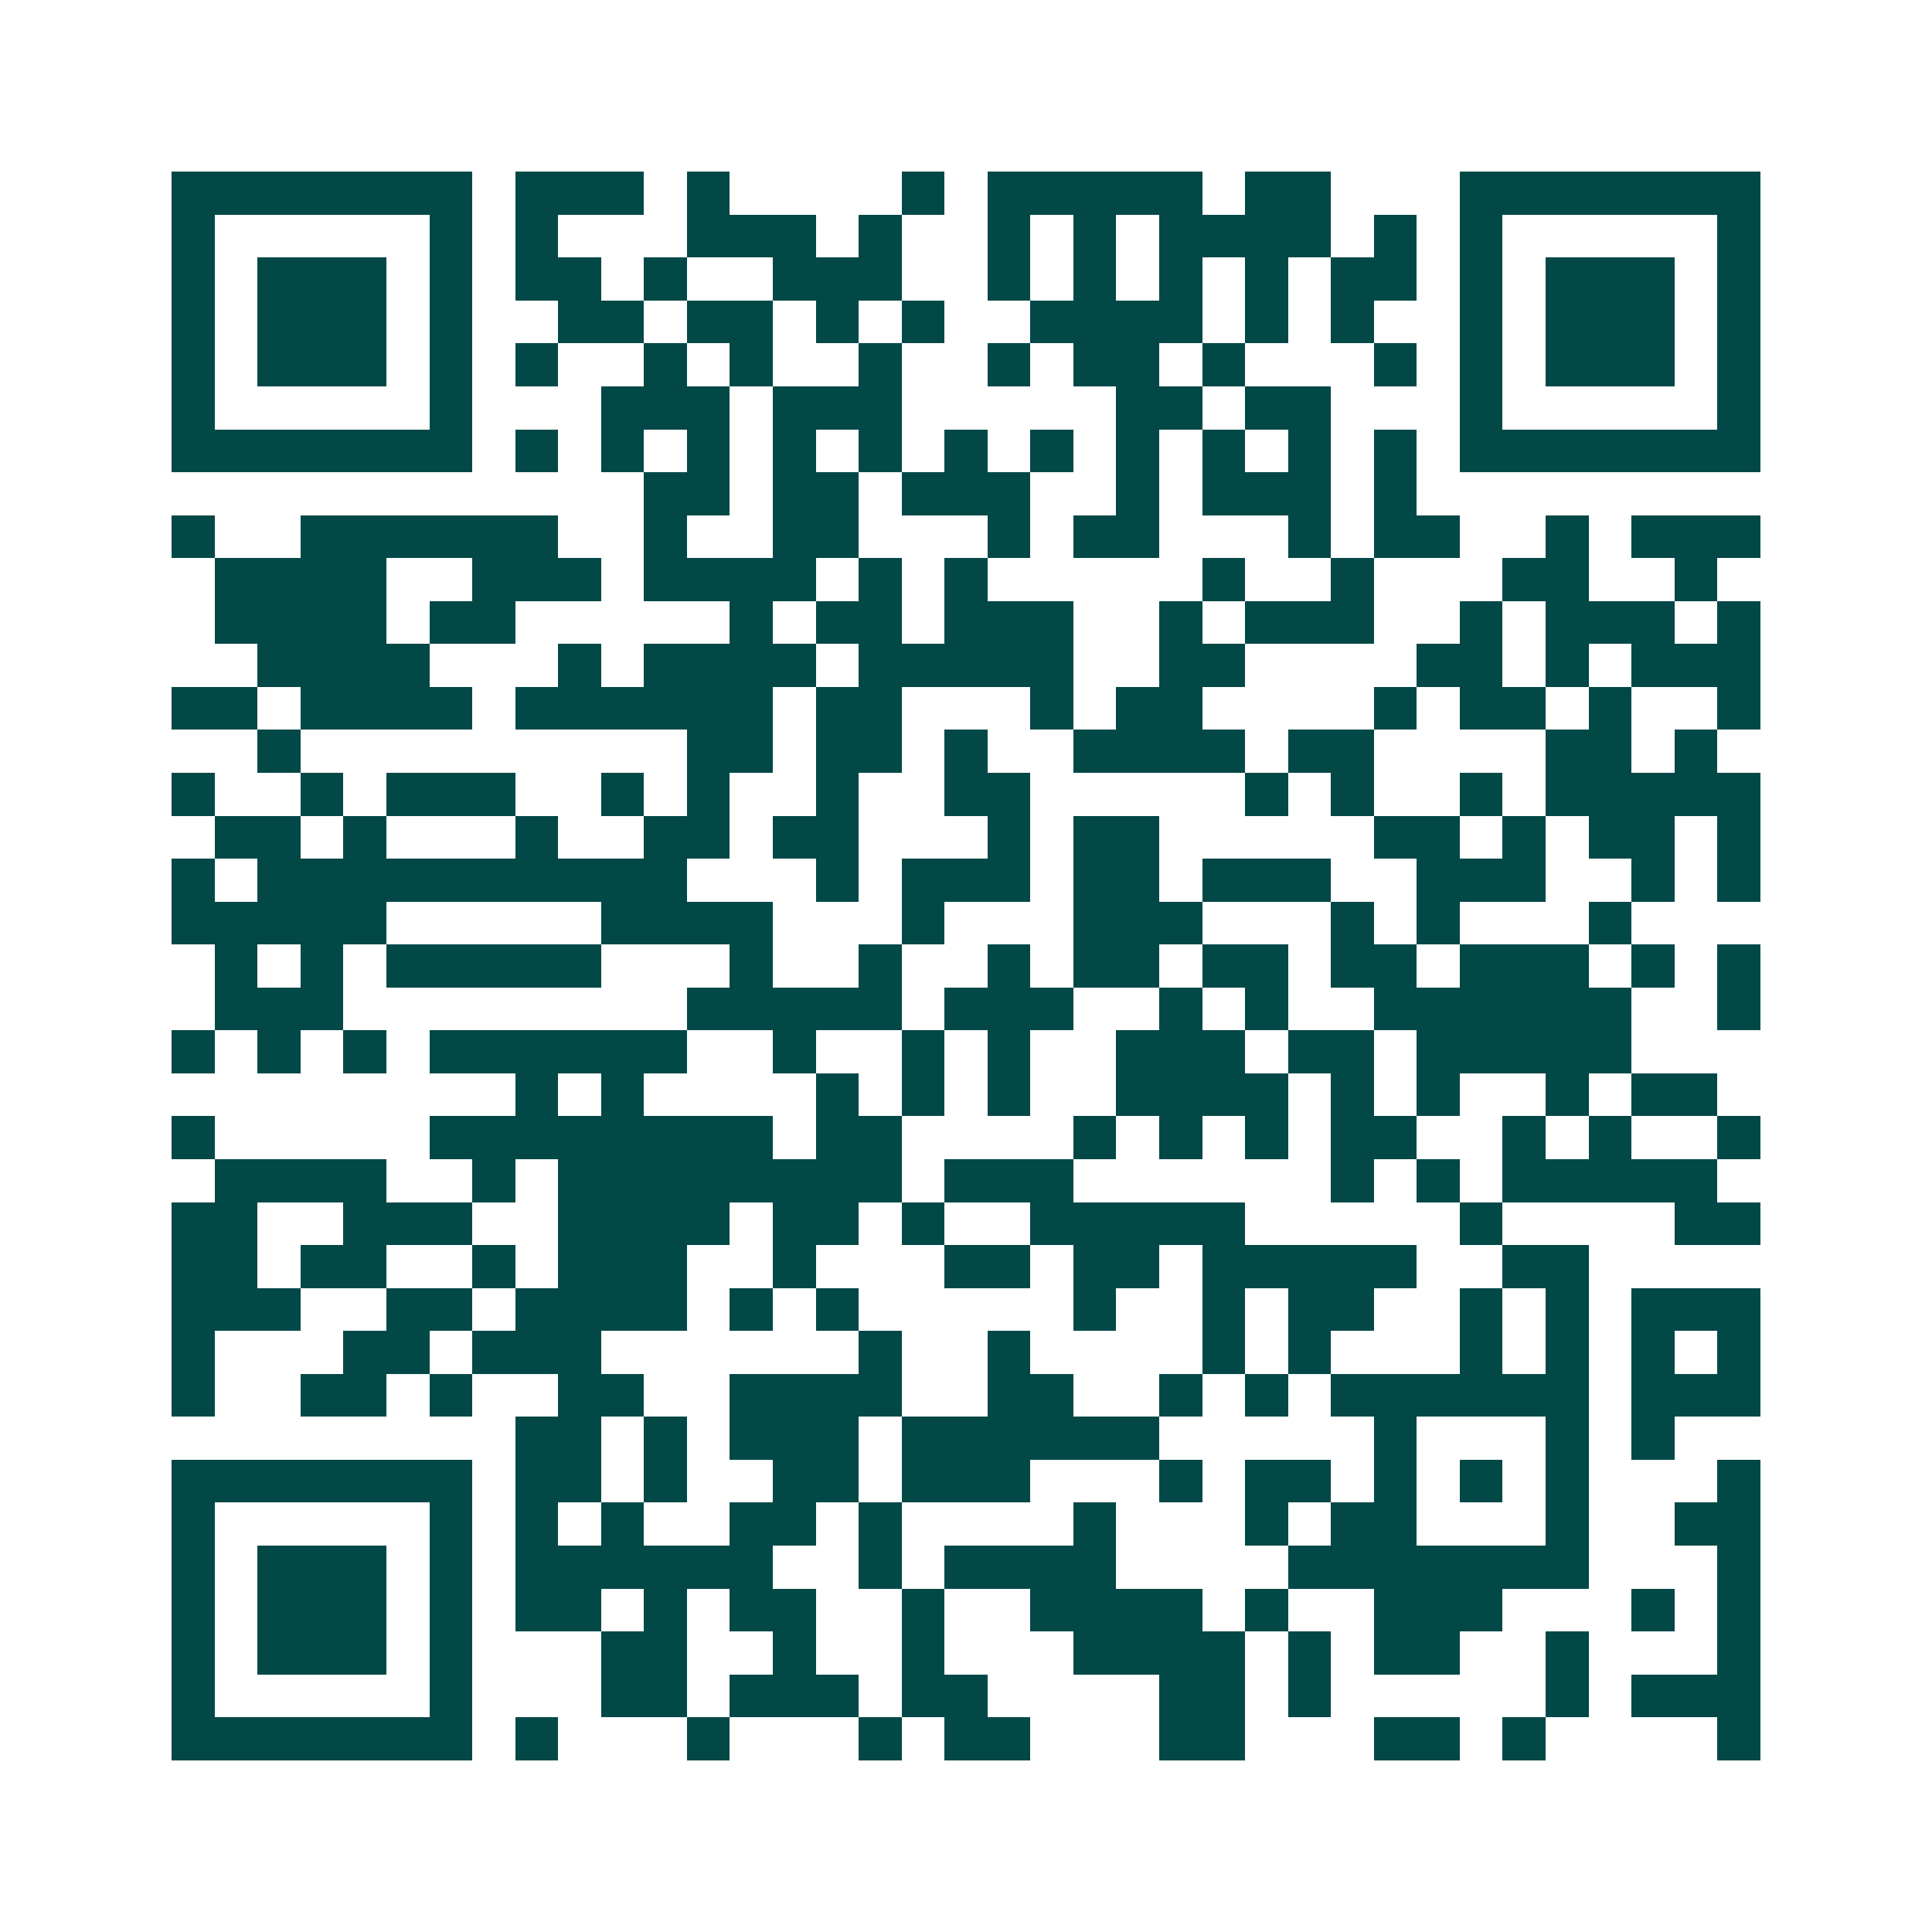 <svg xmlns="http://www.w3.org/2000/svg" width="200" height="200" viewBox="0 0 45 45" shape-rendering="crispEdges"><path fill="#ffffff" d="M0 0h45v45H0z"/><path stroke="#014847" d="M4 4.5h7m1 0h3m1 0h1m4 0h1m1 0h5m1 0h2m3 0h7M4 5.5h1m5 0h1m1 0h1m3 0h3m1 0h1m2 0h1m1 0h1m1 0h4m1 0h1m1 0h1m5 0h1M4 6.5h1m1 0h3m1 0h1m1 0h2m1 0h1m2 0h3m2 0h1m1 0h1m1 0h1m1 0h1m1 0h2m1 0h1m1 0h3m1 0h1M4 7.5h1m1 0h3m1 0h1m2 0h2m1 0h2m1 0h1m1 0h1m2 0h4m1 0h1m1 0h1m2 0h1m1 0h3m1 0h1M4 8.5h1m1 0h3m1 0h1m1 0h1m2 0h1m1 0h1m2 0h1m2 0h1m1 0h2m1 0h1m3 0h1m1 0h1m1 0h3m1 0h1M4 9.5h1m5 0h1m3 0h3m1 0h3m5 0h2m1 0h2m3 0h1m5 0h1M4 10.5h7m1 0h1m1 0h1m1 0h1m1 0h1m1 0h1m1 0h1m1 0h1m1 0h1m1 0h1m1 0h1m1 0h1m1 0h7M15 11.5h2m1 0h2m1 0h3m2 0h1m1 0h3m1 0h1M4 12.5h1m2 0h6m2 0h1m2 0h2m3 0h1m1 0h2m3 0h1m1 0h2m2 0h1m1 0h3M5 13.5h4m2 0h3m1 0h4m1 0h1m1 0h1m5 0h1m2 0h1m3 0h2m2 0h1M5 14.5h4m1 0h2m5 0h1m1 0h2m1 0h3m2 0h1m1 0h3m2 0h1m1 0h3m1 0h1M6 15.5h4m3 0h1m1 0h4m1 0h5m2 0h2m4 0h2m1 0h1m1 0h3M4 16.5h2m1 0h4m1 0h6m1 0h2m3 0h1m1 0h2m4 0h1m1 0h2m1 0h1m2 0h1M6 17.5h1m9 0h2m1 0h2m1 0h1m2 0h4m1 0h2m4 0h2m1 0h1M4 18.5h1m2 0h1m1 0h3m2 0h1m1 0h1m2 0h1m2 0h2m5 0h1m1 0h1m2 0h1m1 0h5M5 19.5h2m1 0h1m3 0h1m2 0h2m1 0h2m3 0h1m1 0h2m5 0h2m1 0h1m1 0h2m1 0h1M4 20.5h1m1 0h10m3 0h1m1 0h3m1 0h2m1 0h3m2 0h3m2 0h1m1 0h1M4 21.5h5m5 0h4m3 0h1m3 0h3m3 0h1m1 0h1m3 0h1M5 22.5h1m1 0h1m1 0h5m3 0h1m2 0h1m2 0h1m1 0h2m1 0h2m1 0h2m1 0h3m1 0h1m1 0h1M5 23.5h3m8 0h5m1 0h3m2 0h1m1 0h1m2 0h6m2 0h1M4 24.5h1m1 0h1m1 0h1m1 0h6m2 0h1m2 0h1m1 0h1m2 0h3m1 0h2m1 0h5M12 25.5h1m1 0h1m4 0h1m1 0h1m1 0h1m2 0h4m1 0h1m1 0h1m2 0h1m1 0h2M4 26.5h1m5 0h8m1 0h2m4 0h1m1 0h1m1 0h1m1 0h2m2 0h1m1 0h1m2 0h1M5 27.5h4m2 0h1m1 0h8m1 0h3m6 0h1m1 0h1m1 0h5M4 28.5h2m2 0h3m2 0h4m1 0h2m1 0h1m2 0h5m5 0h1m4 0h2M4 29.5h2m1 0h2m2 0h1m1 0h3m2 0h1m3 0h2m1 0h2m1 0h5m2 0h2M4 30.5h3m2 0h2m1 0h4m1 0h1m1 0h1m5 0h1m2 0h1m1 0h2m2 0h1m1 0h1m1 0h3M4 31.5h1m3 0h2m1 0h3m6 0h1m2 0h1m4 0h1m1 0h1m3 0h1m1 0h1m1 0h1m1 0h1M4 32.5h1m2 0h2m1 0h1m2 0h2m2 0h4m2 0h2m2 0h1m1 0h1m1 0h6m1 0h3M12 33.5h2m1 0h1m1 0h3m1 0h6m5 0h1m3 0h1m1 0h1M4 34.5h7m1 0h2m1 0h1m2 0h2m1 0h3m3 0h1m1 0h2m1 0h1m1 0h1m1 0h1m3 0h1M4 35.5h1m5 0h1m1 0h1m1 0h1m2 0h2m1 0h1m4 0h1m3 0h1m1 0h2m3 0h1m2 0h2M4 36.5h1m1 0h3m1 0h1m1 0h6m2 0h1m1 0h4m4 0h7m3 0h1M4 37.5h1m1 0h3m1 0h1m1 0h2m1 0h1m1 0h2m2 0h1m2 0h4m1 0h1m2 0h3m3 0h1m1 0h1M4 38.5h1m1 0h3m1 0h1m3 0h2m2 0h1m2 0h1m3 0h4m1 0h1m1 0h2m2 0h1m3 0h1M4 39.5h1m5 0h1m3 0h2m1 0h3m1 0h2m4 0h2m1 0h1m5 0h1m1 0h3M4 40.5h7m1 0h1m3 0h1m3 0h1m1 0h2m3 0h2m3 0h2m1 0h1m4 0h1"/></svg>
